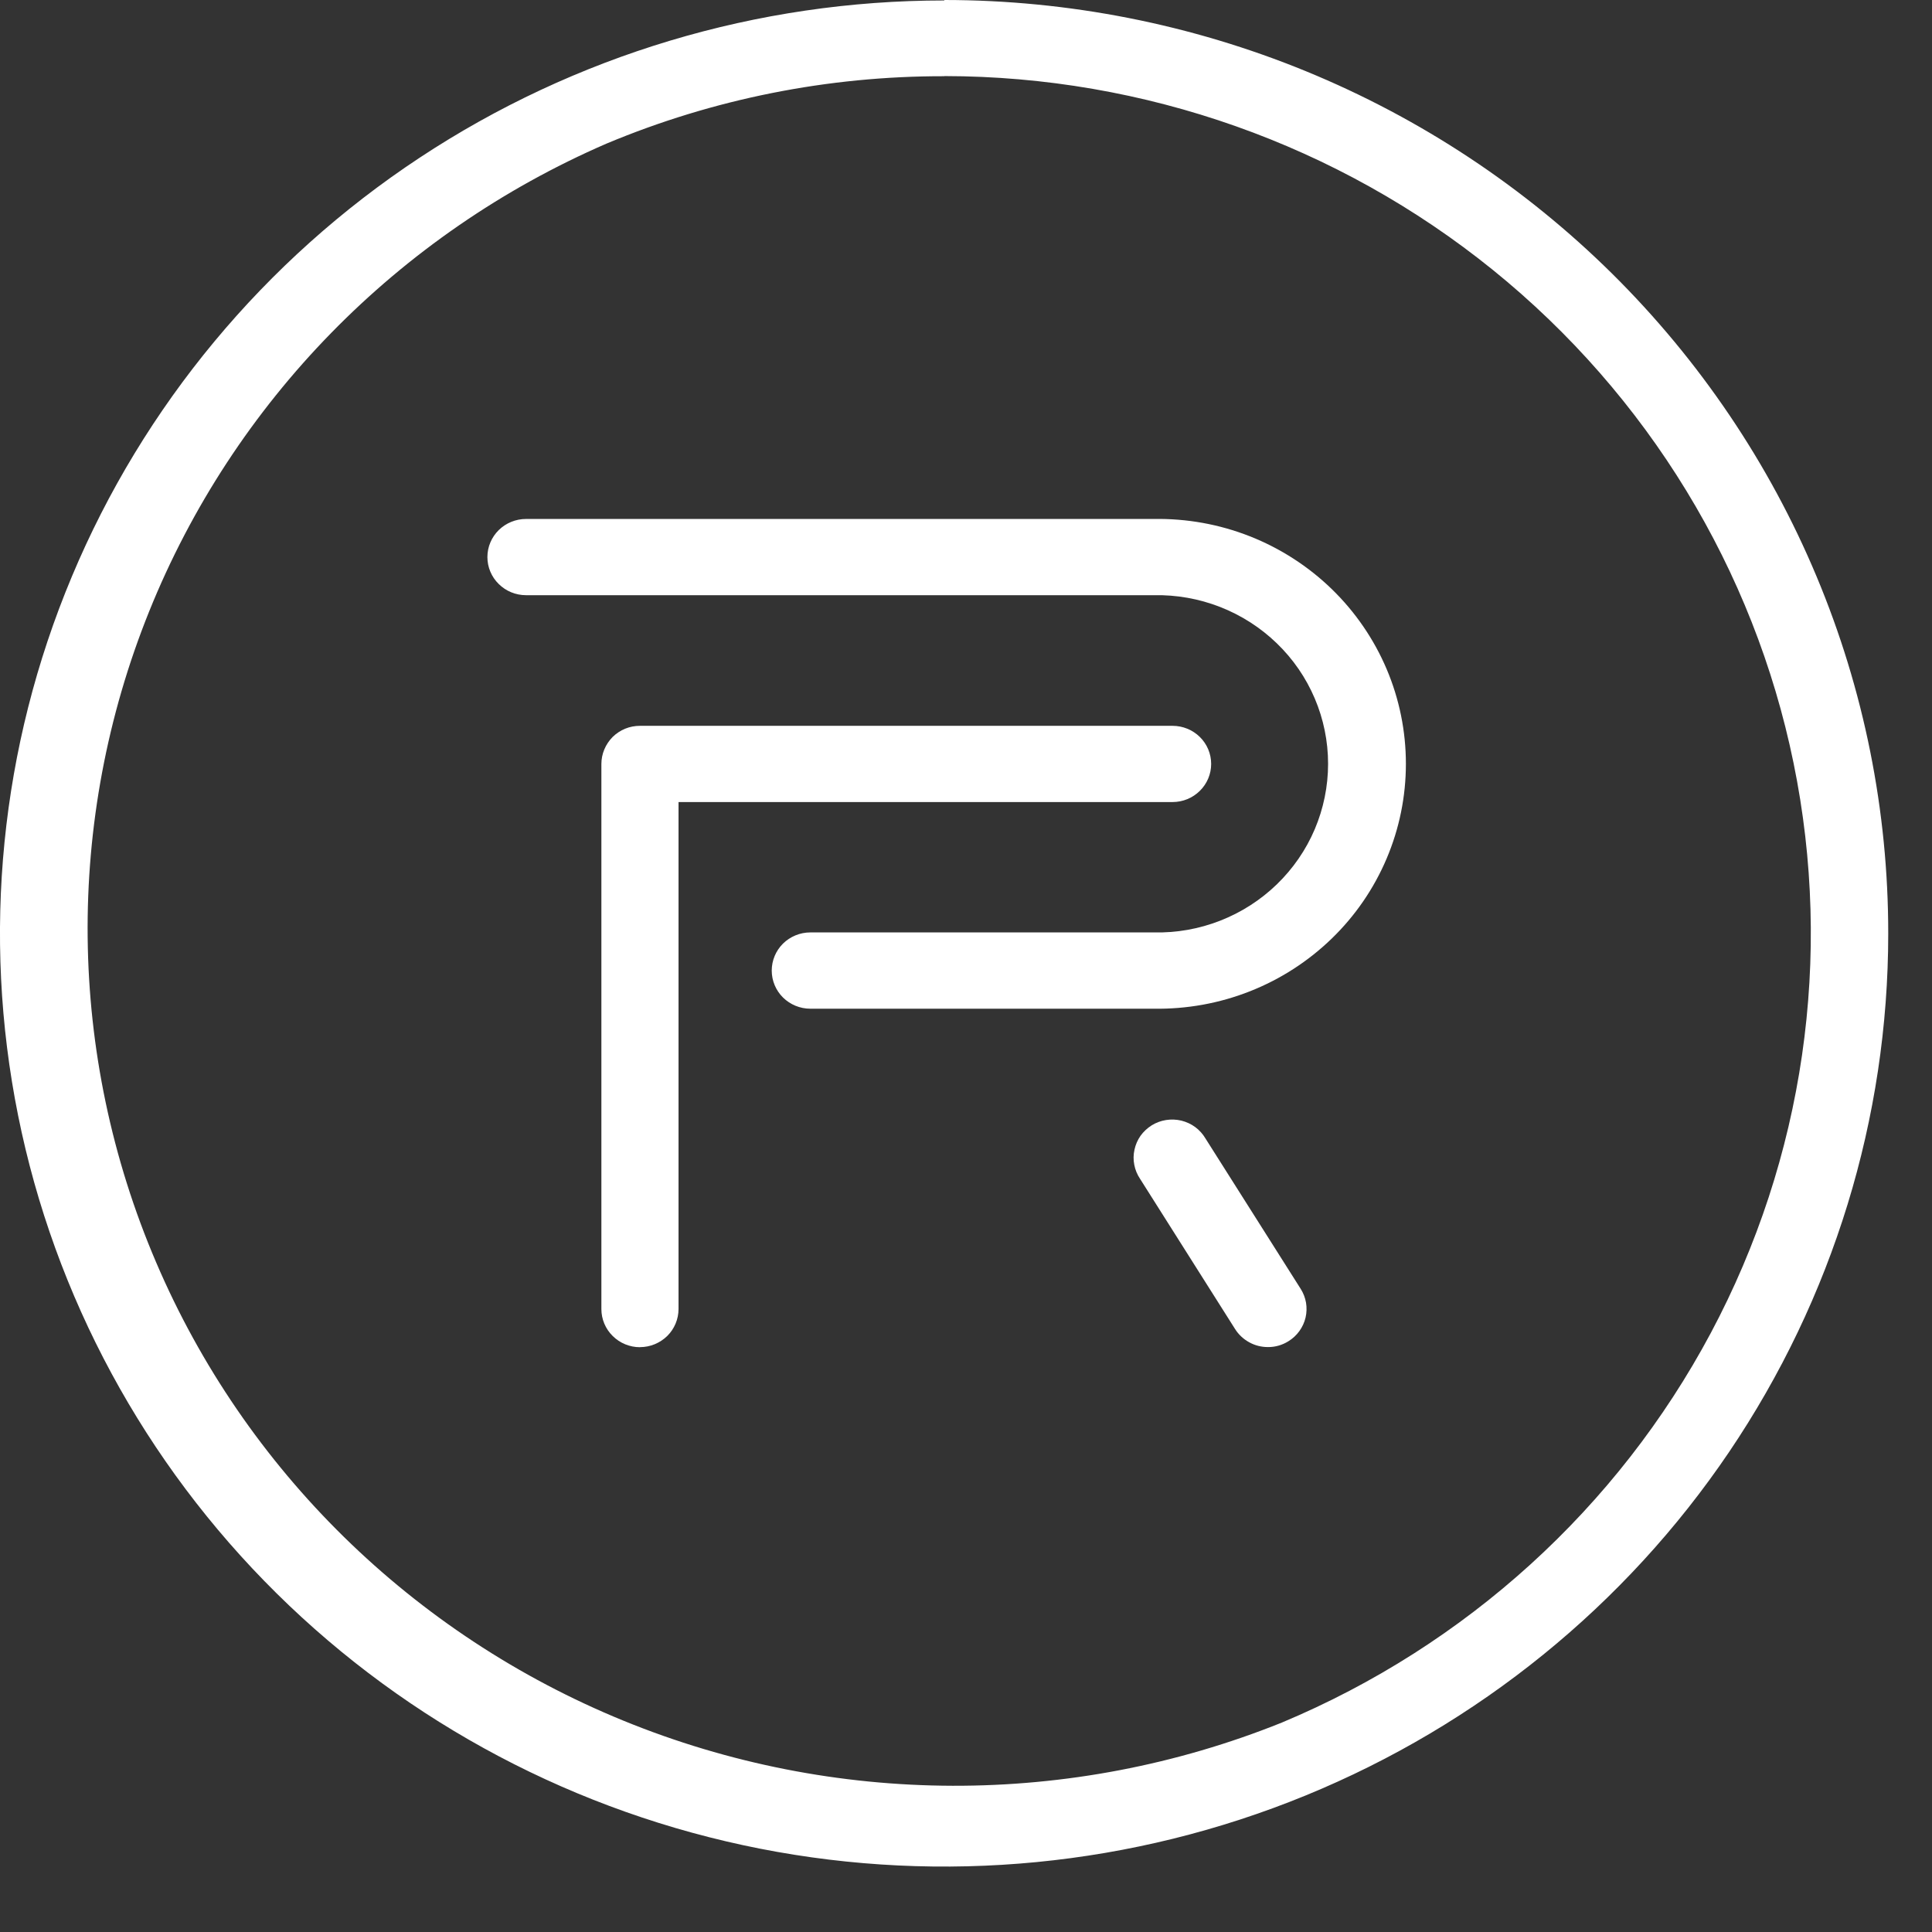 <svg width="29" height="29" viewBox="0 0 29 29" fill="none" xmlns="http://www.w3.org/2000/svg">
<rect x="0" y="0" width="29" height="29" fill="#333333" stroke="none"/>
<path d="M14.177 1.142C17.178 1.145 20.087 2.174 22.41 4.053C24.732 5.932 26.327 8.547 26.922 11.454C27.518 14.362 27.079 17.384 25.68 20.008C24.28 22.633 22.006 24.699 19.242 25.856C16.072 27.131 12.521 27.121 9.358 25.828C6.195 24.535 3.675 22.063 2.343 18.947C1.01 15.832 0.972 12.323 2.238 9.18C3.504 6.037 5.971 3.513 9.105 2.155C10.708 1.484 12.431 1.141 14.172 1.144L14.177 1.142ZM14.172 0.007C11.369 0.007 8.629 0.829 6.298 2.368C3.968 3.906 2.151 6.094 1.079 8.653C0.006 11.212 -0.275 14.028 0.272 16.745C0.819 19.462 2.169 21.957 4.151 23.916C6.133 25.875 8.658 27.208 11.407 27.749C14.156 28.289 17.005 28.012 19.595 26.952C22.184 25.892 24.398 24.097 25.955 21.794C27.512 19.49 28.343 16.783 28.343 14.013C28.344 12.173 27.979 10.352 27.267 8.652C26.556 6.952 25.512 5.408 24.197 4.106C22.881 2.805 21.319 1.773 19.6 1.068C17.881 0.364 16.038 0.001 14.177 0" fill="white"/>
<path d="M17.318 15.141H12.163C12.009 15.141 11.862 15.08 11.753 14.973C11.645 14.866 11.584 14.72 11.584 14.569C11.584 14.417 11.645 14.271 11.753 14.164C11.862 14.057 12.009 13.996 12.163 13.996H17.318C17.659 14.004 17.998 13.944 18.315 13.82C18.632 13.696 18.921 13.511 19.165 13.275C19.409 13.039 19.603 12.758 19.735 12.447C19.867 12.136 19.935 11.802 19.935 11.465C19.935 11.128 19.867 10.794 19.735 10.484C19.603 10.173 19.409 9.891 19.165 9.656C18.921 9.42 18.632 9.235 18.315 9.111C17.998 8.987 17.659 8.927 17.318 8.934H7.895C7.742 8.934 7.595 8.874 7.486 8.766C7.377 8.659 7.316 8.514 7.316 8.362C7.316 8.21 7.377 8.065 7.486 7.957C7.595 7.85 7.742 7.79 7.895 7.79H17.317C17.811 7.781 18.302 7.869 18.761 8.05C19.22 8.231 19.637 8.5 19.99 8.842C20.343 9.185 20.623 9.593 20.814 10.043C21.005 10.493 21.103 10.977 21.103 11.465C21.103 11.954 21.005 12.437 20.814 12.887C20.623 13.338 20.343 13.746 19.99 14.088C19.637 14.43 19.22 14.699 18.761 14.88C18.302 15.061 17.811 15.149 17.317 15.141" fill="white"/>
<path d="M9.606 20.222C9.453 20.222 9.306 20.162 9.197 20.054C9.088 19.947 9.027 19.801 9.027 19.65V11.468C9.027 11.393 9.042 11.318 9.071 11.249C9.1 11.179 9.143 11.116 9.196 11.062C9.25 11.009 9.314 10.967 9.384 10.938C9.455 10.909 9.53 10.895 9.606 10.895H17.601C17.754 10.895 17.901 10.955 18.01 11.062C18.119 11.169 18.18 11.315 18.18 11.467C18.18 11.618 18.119 11.764 18.01 11.871C17.901 11.979 17.754 12.039 17.601 12.039H10.185V19.648C10.185 19.8 10.124 19.946 10.016 20.053C9.907 20.16 9.76 20.221 9.606 20.221" fill="white"/>
<path d="M19.032 20.22C18.933 20.22 18.837 20.196 18.751 20.148C18.665 20.101 18.592 20.033 18.54 19.951L17.113 17.695C17.07 17.631 17.04 17.559 17.026 17.484C17.011 17.409 17.012 17.332 17.029 17.257C17.045 17.182 17.076 17.111 17.12 17.048C17.165 16.986 17.222 16.933 17.287 16.892C17.353 16.851 17.426 16.824 17.503 16.812C17.579 16.8 17.657 16.803 17.733 16.821C17.808 16.84 17.879 16.872 17.941 16.918C18.003 16.964 18.055 17.022 18.094 17.088L19.523 19.345C19.564 19.409 19.591 19.48 19.604 19.554C19.616 19.628 19.614 19.704 19.597 19.777C19.58 19.85 19.548 19.919 19.504 19.98C19.46 20.041 19.404 20.093 19.339 20.133C19.248 20.19 19.141 20.221 19.033 20.22" fill="white"/>
</svg>
